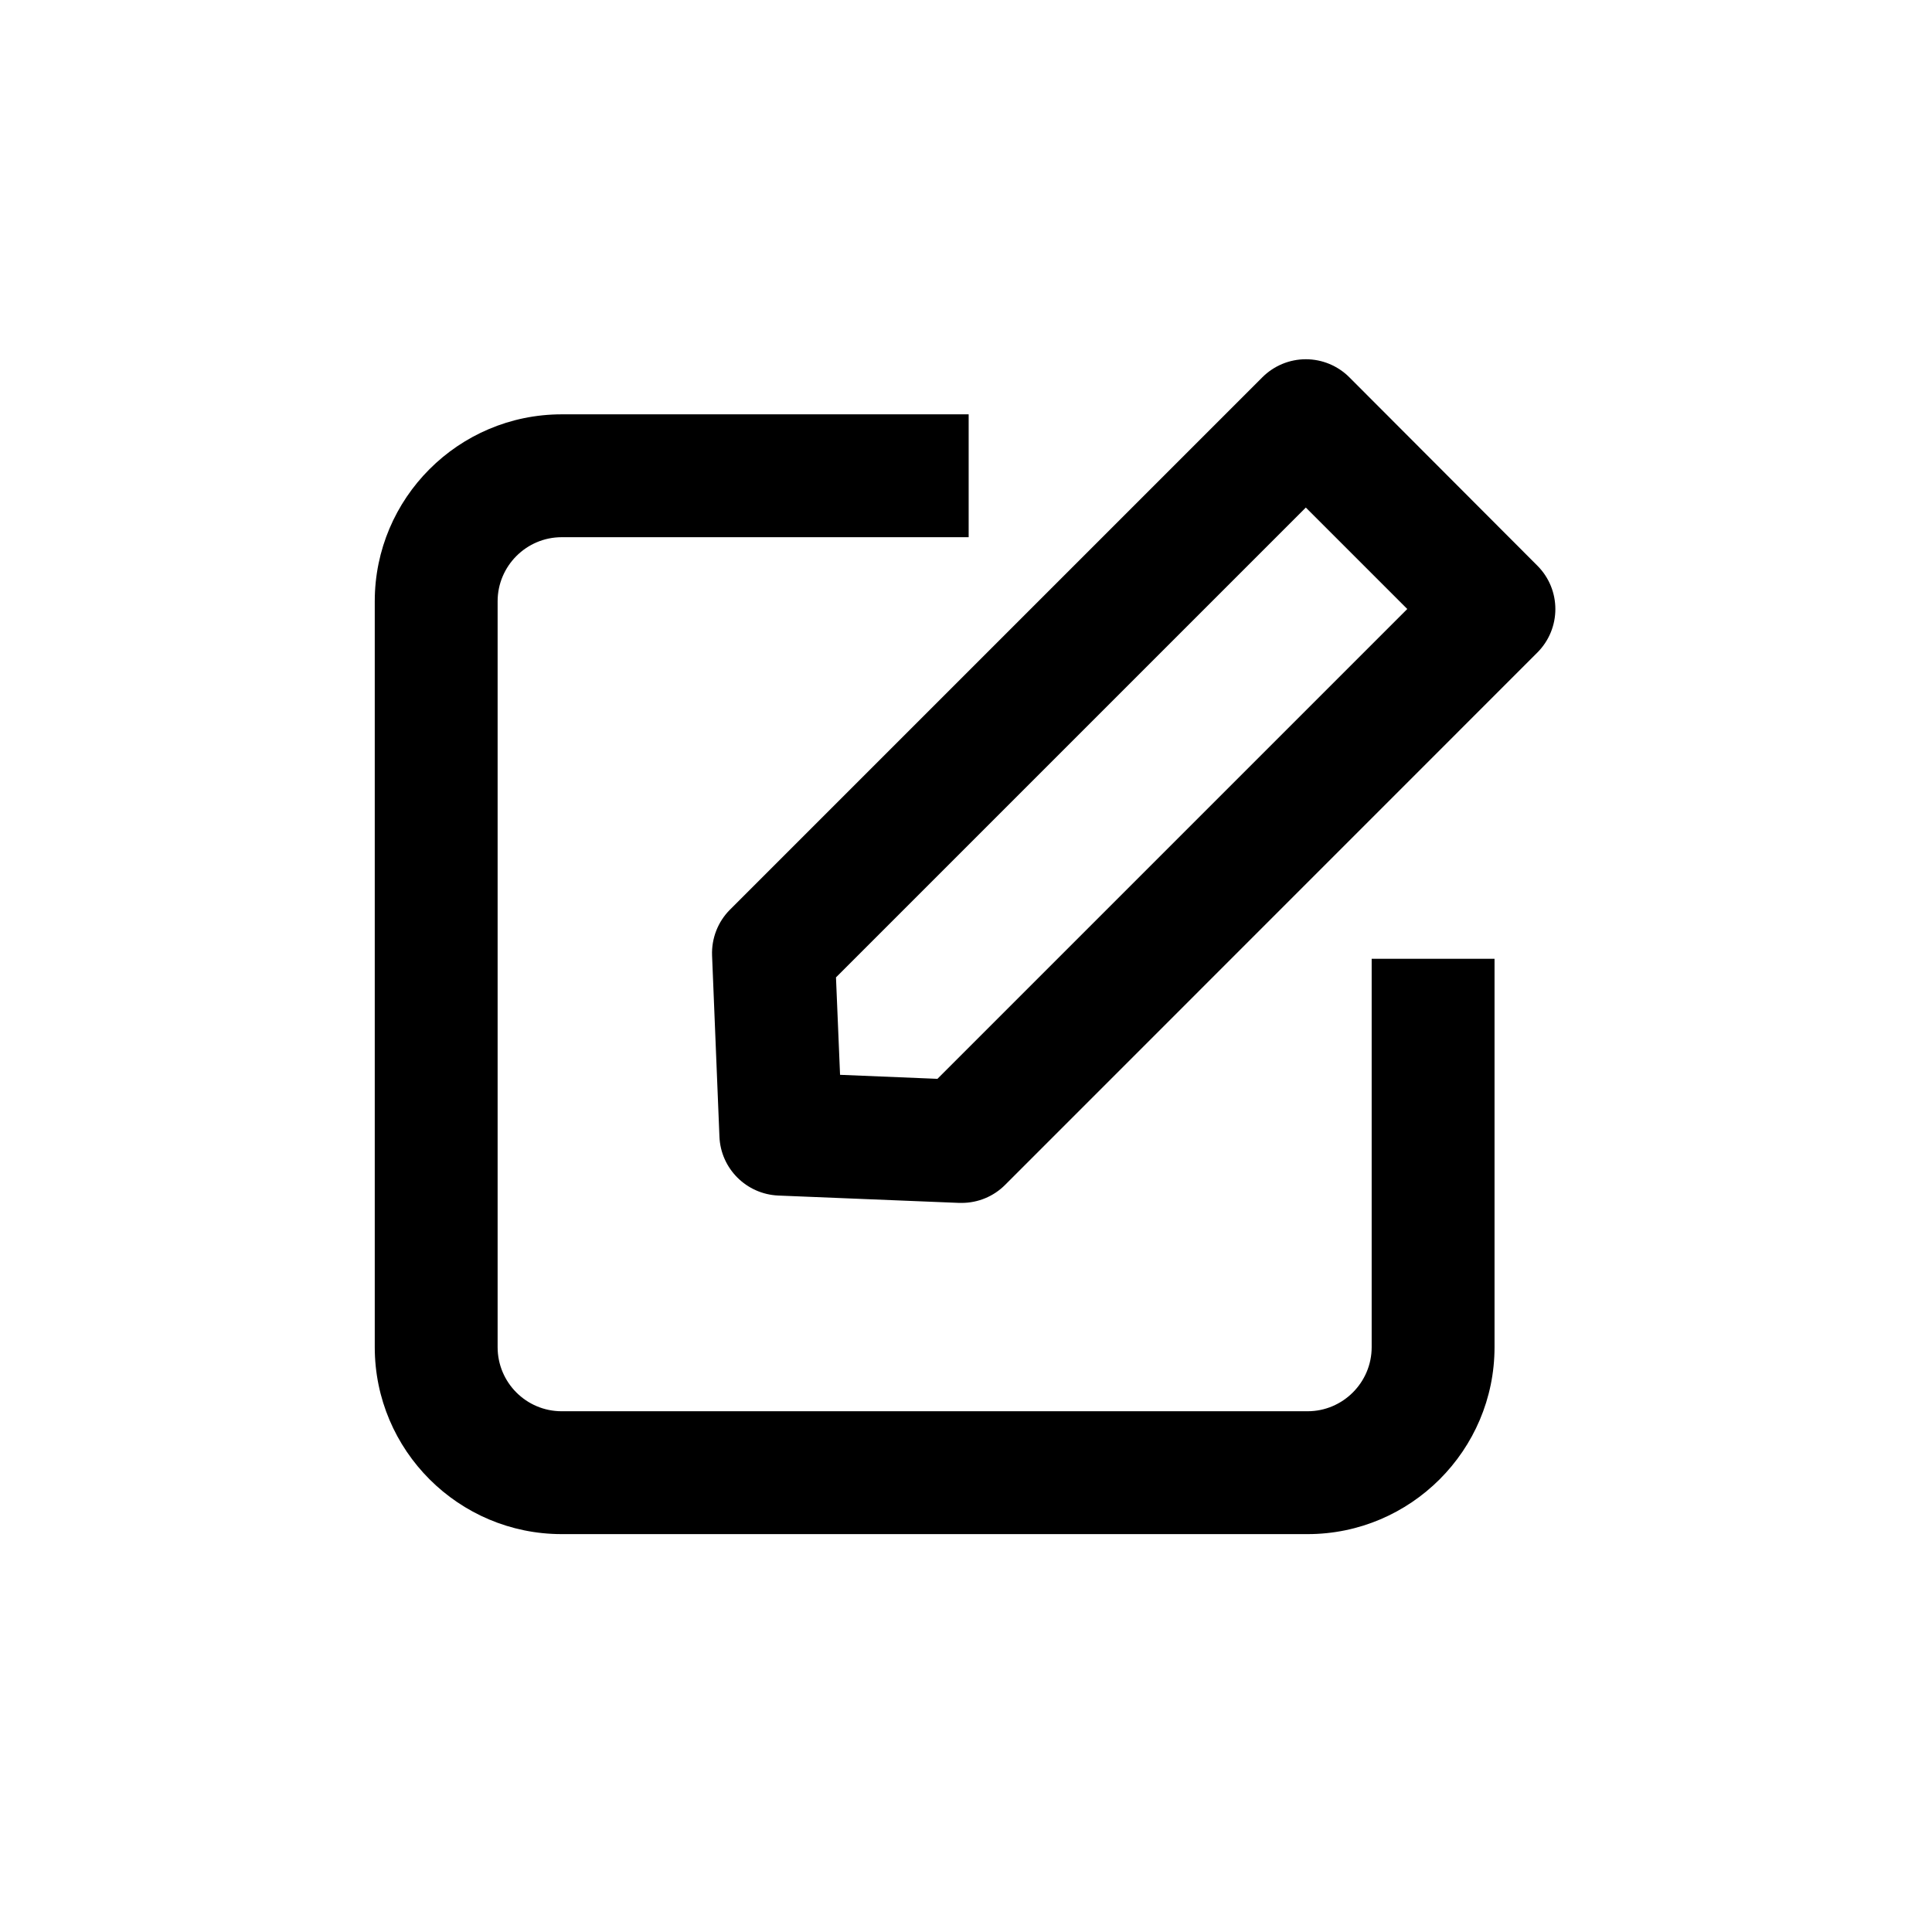 <?xml version="1.0" encoding="UTF-8"?>
<svg width="37px" height="37px" viewBox="0 0 37 37" version="1.1" xmlns="http://www.w3.org/2000/svg" xmlns:xlink="http://www.w3.org/1999/xlink">
    <title>编组 29</title>
    <g id="页面-1" stroke="none" stroke-width="1" fill="none" fill-rule="evenodd">
        <g id="高灯云官网_合作共赢" transform="translate(-462, -2427)">
            <g id="编组-29" transform="translate(462, 2427)">
                <rect id="矩形备份-18" fill="#D8D8D8" opacity="0" x="0.574" y="0.294" width="35.817" height="35.817"></rect>
                <g id="编组-22" transform="translate(7.177, 6.88)" fill="#000000" fill-rule="nonzero">
                    <path d="M19.092,18.92 C19.092,19.596 18.54,20.147 17.865,20.147 L3.58,20.147 C2.901,20.147 2.353,19.596 2.353,18.92 L2.353,4.635 C2.353,3.96 2.904,3.408 3.58,3.408 L11.374,3.408 L11.374,1.055 L3.58,1.055 C1.603,1.055 0,2.662 0,4.635 L0,18.92 C0,20.897 1.607,22.5 3.58,22.5 L17.865,22.5 C19.838,22.5 21.445,20.893 21.445,18.92 L21.445,11.482 L19.092,11.482 L19.092,18.92 Z" id="路径"></path>
                    <path d="M18.665,0.346 C18.443,0.124 18.144,1.13686838e-13 17.831,1.13686838e-13 C17.519,1.13686838e-13 17.22,0.124 16.998,0.346 L6.803,10.541 C6.571,10.773 6.447,11.092 6.46,11.421 L6.601,14.887 C6.625,15.499 7.116,15.989 7.727,16.016 L11.193,16.157 C11.21,16.157 11.223,16.157 11.24,16.157 C11.553,16.157 11.852,16.033 12.073,15.811 L22.265,5.617 C22.725,5.156 22.725,4.413 22.265,3.953 L18.665,0.346 Z M10.776,13.781 L8.911,13.704 L8.833,11.838 L17.831,2.84 L19.774,4.783 L10.776,13.781 Z" id="形状"></path>
                </g>
            </g>
        </g>
    </g>
</svg>